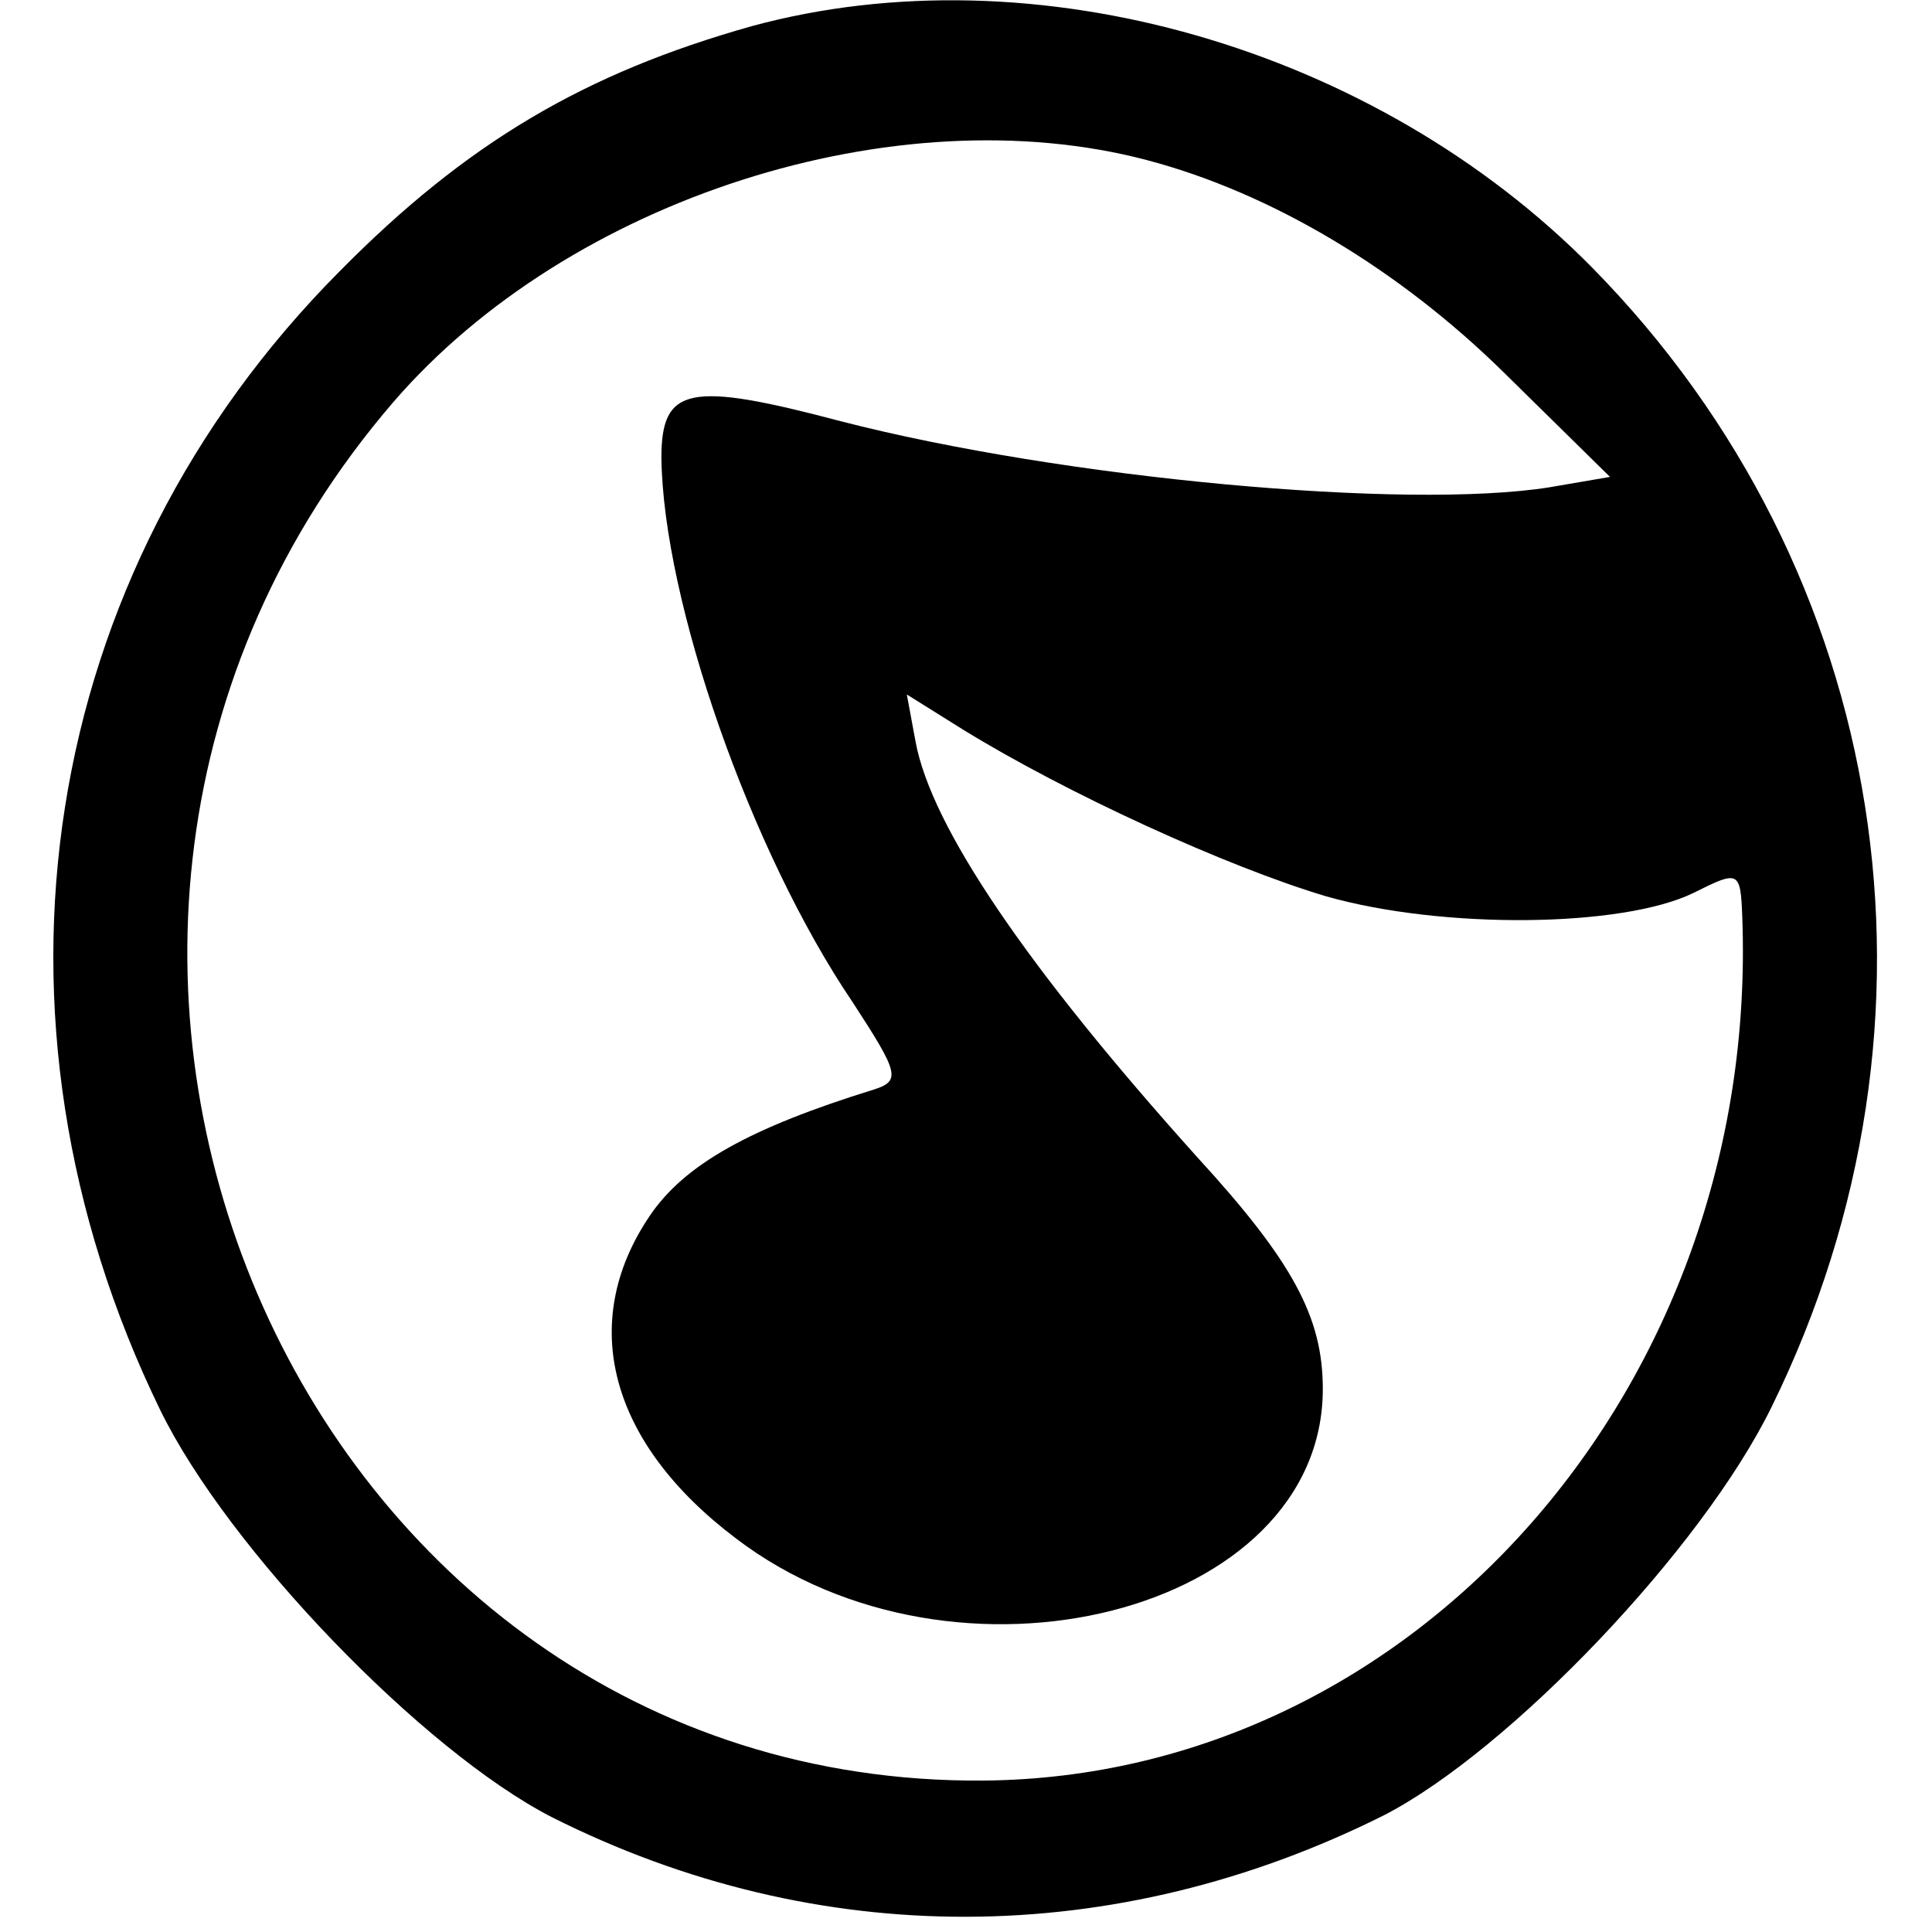 <?xml version="1.0" standalone="no"?>
<!DOCTYPE svg PUBLIC "-//W3C//DTD SVG 20010904//EN"
 "http://www.w3.org/TR/2001/REC-SVG-20010904/DTD/svg10.dtd">
<svg version="1.0" xmlns="http://www.w3.org/2000/svg"
 width="111pt" height="111pt" viewBox="0 0 111 111"
 preserveAspectRatio="xMidYMid meet">
<g transform="translate(0,111) scale(0.1,-0.1)"
fill="#000000" stroke="none">
<path d="M432 1095 c-96 -27 -164 -67 -237 -141 -173 -174 -213 -428 -103
-654 39 -80 151 -196 225 -234 153 -77 324 -76 478 1 72 37 183 153 223 235
109 222 68 480 -103 654 -125 127 -321 183 -483 139z m227 -77 c72 -19 145
-63 205 -122 l61 -60 -35 -6 c-82 -13 -279 5 -407 38 -87 23 -103 20 -103 -21
1 -82 51 -226 110 -313 26 -40 28 -45 12 -50 -71 -22 -109 -43 -129 -73 -41
-61 -23 -130 50 -185 126 -96 337 -43 337 86 0 41 -17 73 -72 133 -98 109
-153 190 -162 239 l-5 27 32 -20 c60 -37 152 -79 209 -96 67 -19 170 -18 211
2 26 13 27 13 28 -14 10 -269 -188 -494 -436 -496 -395 -3 -604 484 -339 792
101 117 289 177 433 139z"/>
</g>
</svg>
